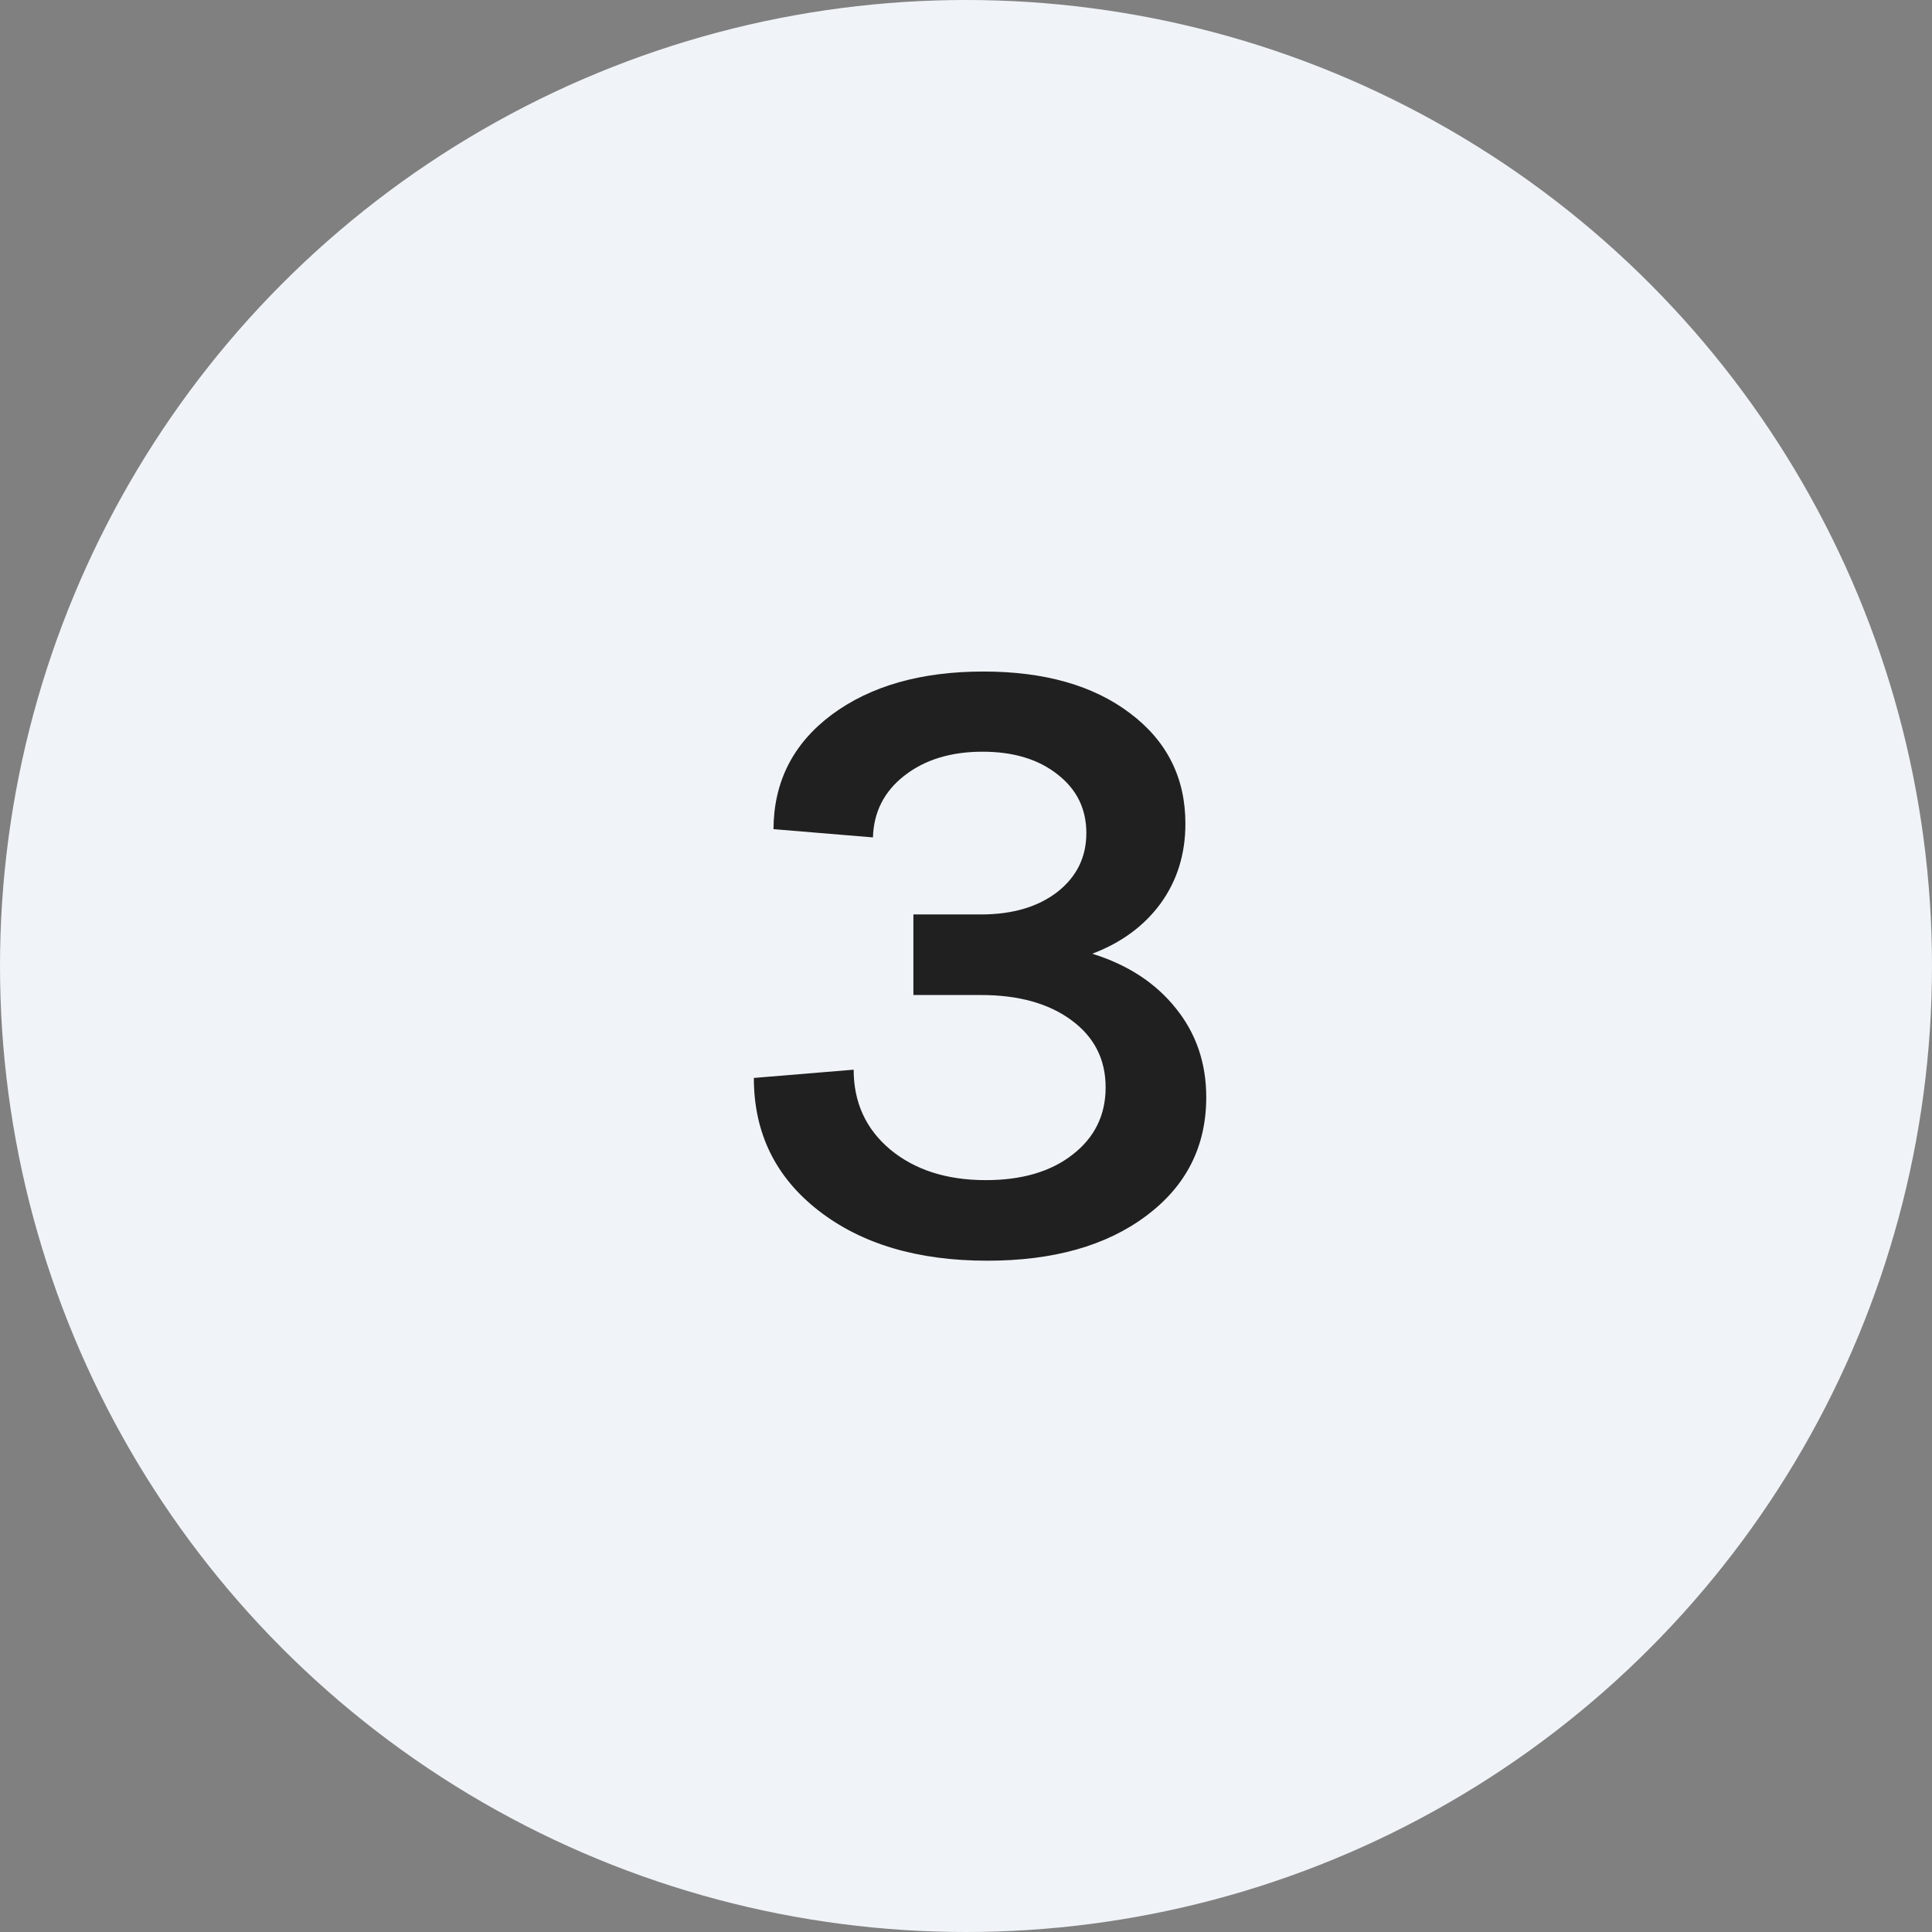 <?xml version="1.0" encoding="UTF-8"?>
<svg xmlns="http://www.w3.org/2000/svg" width="48" height="48" viewBox="0 0 48 48" fill="none">
  <rect x="0" y="0" width="48" height="48" fill="#808080" stroke="none"/>
  <circle cx="24" cy="24" r="24" fill="#F0F4F8"></circle>
  <path d="M24.529 31.322C22.797 31.322 21.398 30.906 20.33 30.072C19.262 29.239 18.729 28.142 18.729 26.781L21.209 26.576C21.209 27.39 21.512 28.051 22.117 28.559C22.729 29.066 23.52 29.32 24.49 29.32C25.389 29.32 26.108 29.109 26.648 28.686C27.195 28.262 27.469 27.706 27.469 27.016C27.469 26.319 27.186 25.762 26.619 25.346C26.053 24.929 25.304 24.721 24.373 24.721H22.693V22.719H24.373C25.154 22.719 25.786 22.533 26.268 22.162C26.749 21.785 26.99 21.296 26.99 20.697C26.99 20.098 26.753 19.613 26.277 19.242C25.802 18.865 25.18 18.676 24.412 18.676C23.624 18.676 22.977 18.874 22.469 19.271C21.967 19.662 21.707 20.173 21.688 20.805L19.217 20.6C19.223 19.421 19.705 18.474 20.662 17.758C21.626 17.042 22.882 16.684 24.432 16.684C25.949 16.684 27.163 17.029 28.074 17.719C28.992 18.409 29.451 19.324 29.451 20.463C29.451 21.218 29.246 21.879 28.836 22.445C28.426 23.005 27.859 23.422 27.137 23.695C28.016 23.969 28.706 24.418 29.207 25.043C29.715 25.668 29.969 26.407 29.969 27.26C29.969 28.484 29.471 29.467 28.475 30.209C27.485 30.951 26.17 31.322 24.529 31.322Z" fill="#202020"></path>
</svg>
